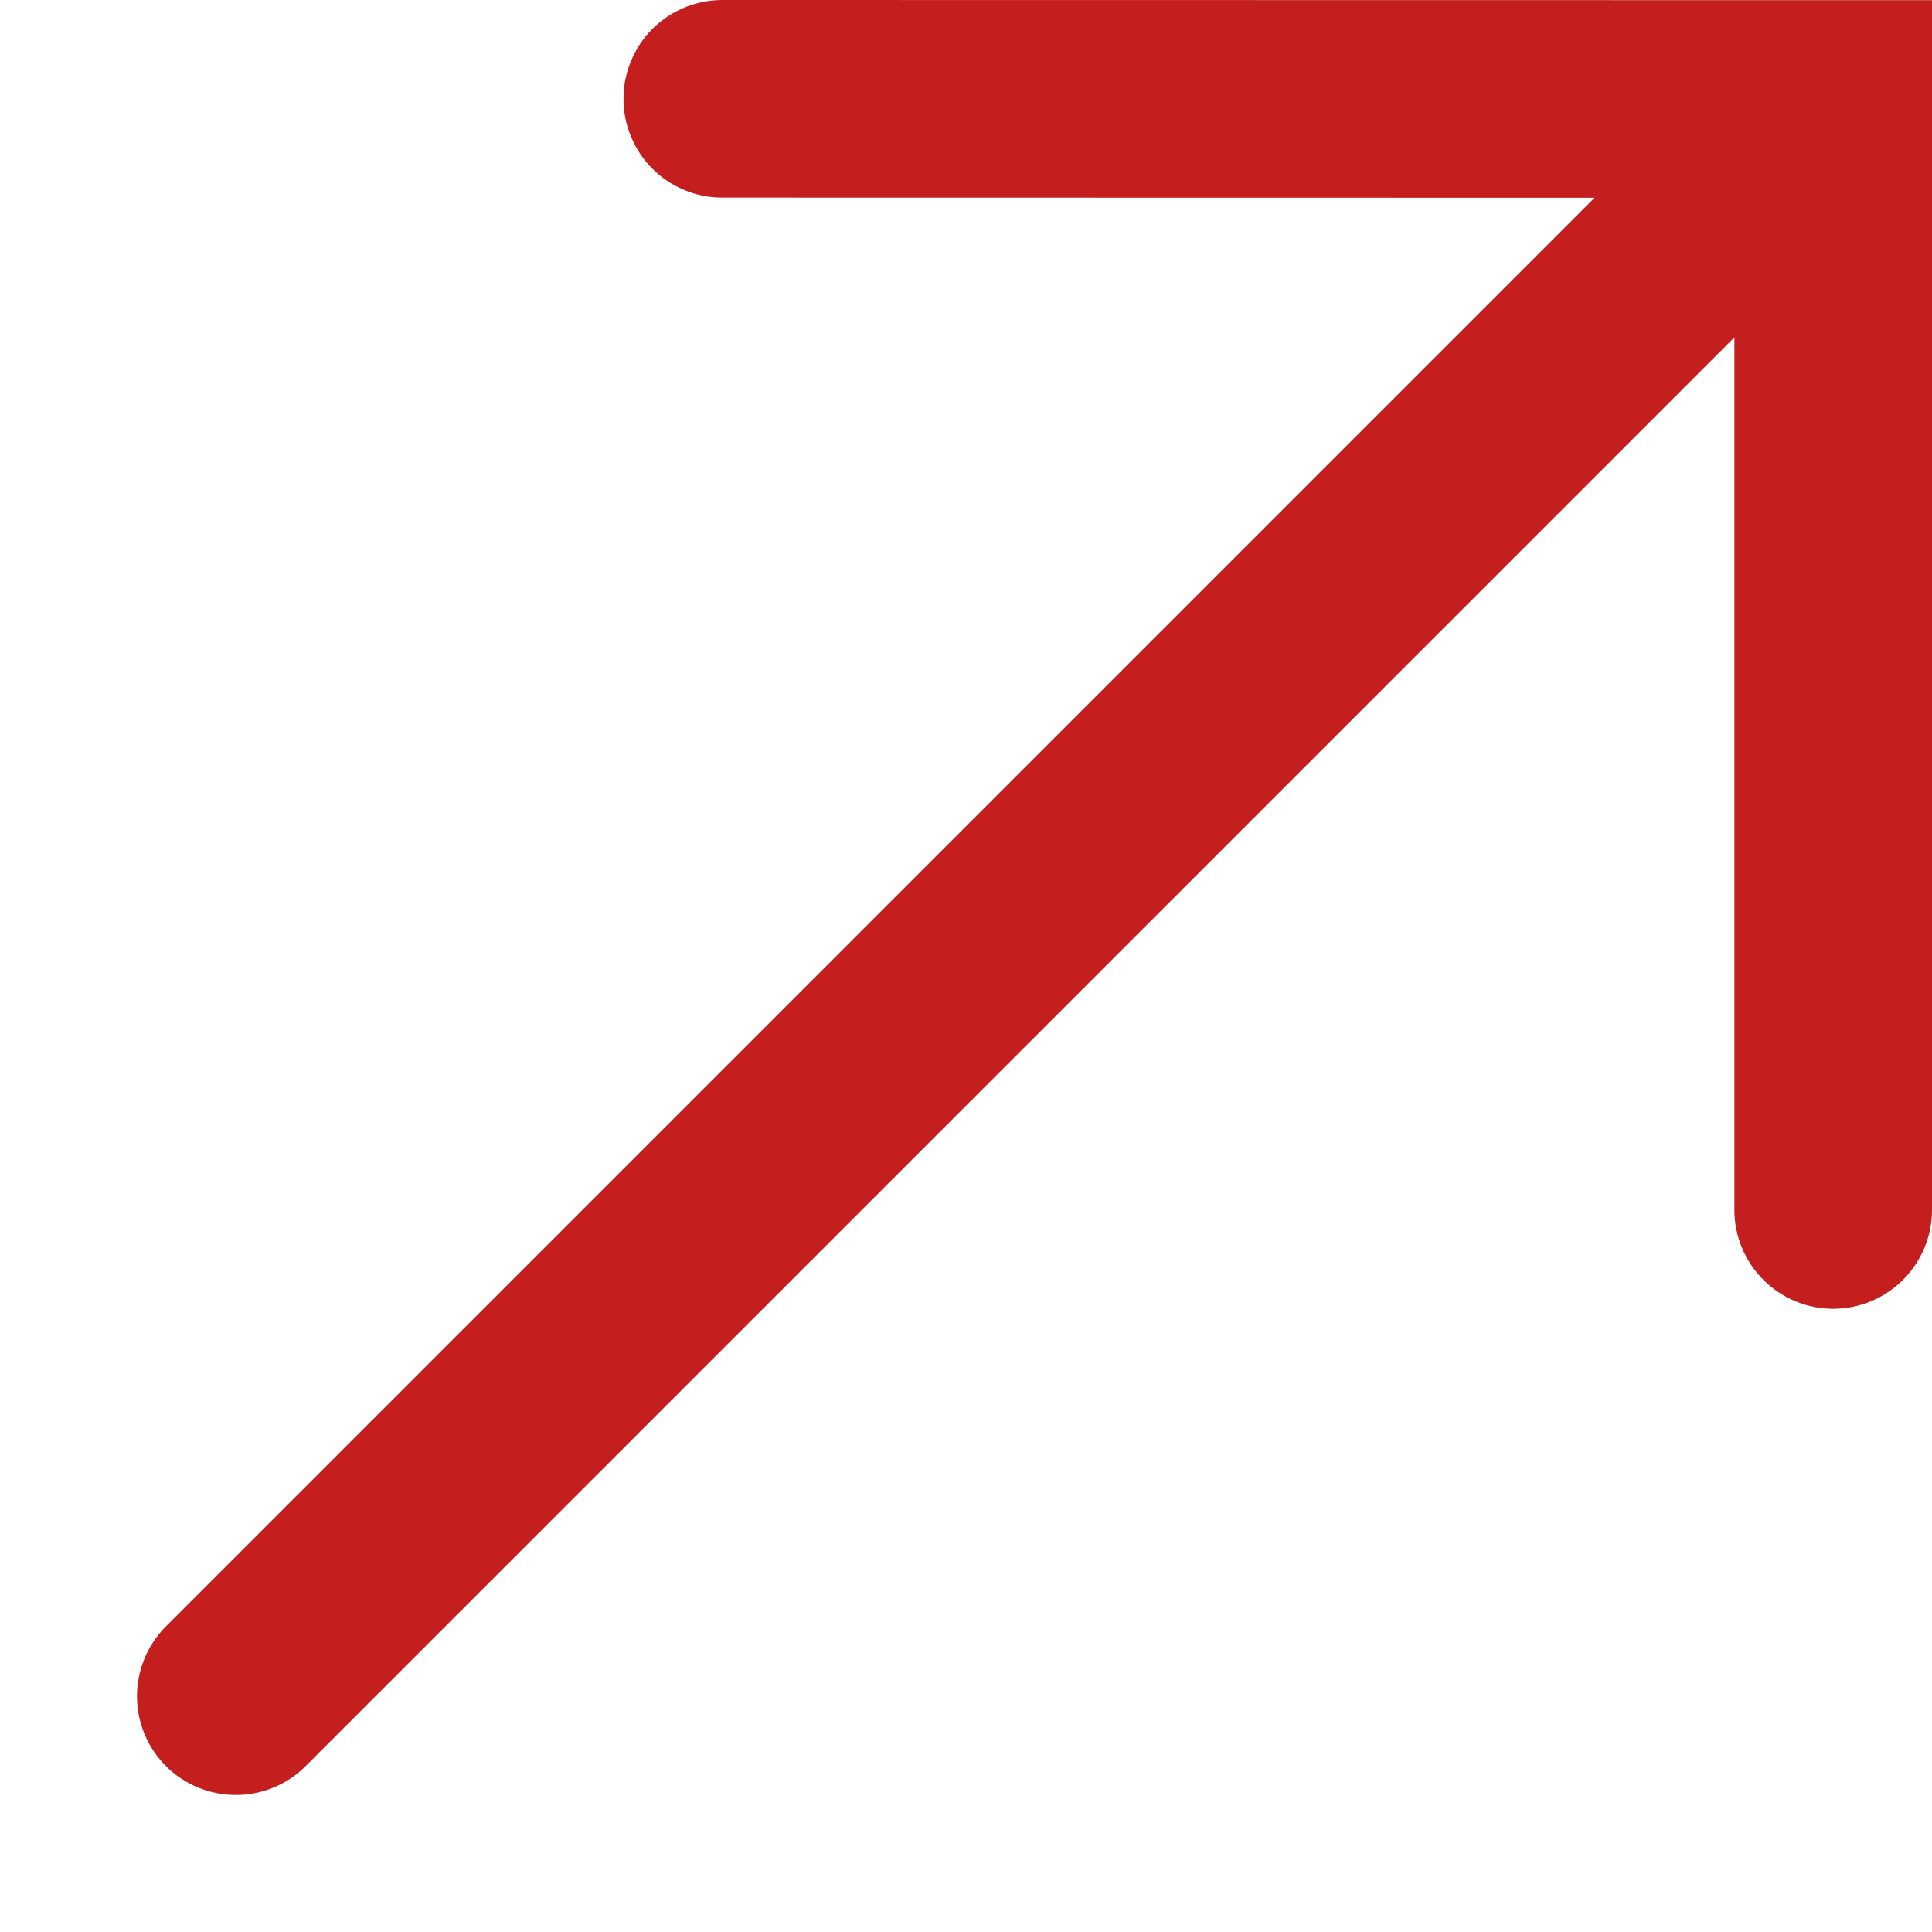 <svg width="11" height="11" viewBox="0 0 11 11" fill="none" xmlns="http://www.w3.org/2000/svg">
<g id="Vector">
<path d="M10.465 0.535C10.571 0.641 10.63 0.784 10.63 0.933C10.63 1.082 10.571 1.225 10.465 1.331L1.74 10.056C1.635 10.161 1.492 10.22 1.343 10.22C1.194 10.22 1.05 10.161 0.945 10.056C0.839 9.95 0.78 9.807 0.78 9.658C0.78 9.509 0.839 9.366 0.945 9.26L9.67 0.535C9.775 0.43 9.918 0.37 10.068 0.37C10.217 0.37 10.36 0.43 10.465 0.535Z" fill="#C51E1E"/>
<path d="M11 0.001L11 6.889C11 7.038 10.941 7.181 10.835 7.287C10.73 7.392 10.587 7.452 10.437 7.452C10.288 7.452 10.145 7.392 10.04 7.287C9.934 7.181 9.875 7.038 9.875 6.889L9.875 1.126L4.112 1.125C4.038 1.125 3.965 1.111 3.897 1.082C3.829 1.054 3.767 1.013 3.714 0.96C3.662 0.908 3.621 0.846 3.593 0.778C3.564 0.71 3.55 0.636 3.55 0.563C3.55 0.489 3.564 0.416 3.593 0.347C3.621 0.279 3.662 0.217 3.714 0.165C3.767 0.113 3.829 0.071 3.897 0.043C3.965 0.015 4.038 0 4.112 0L11 0.001Z" fill="#C51E1E"/>
</g>
</svg>
